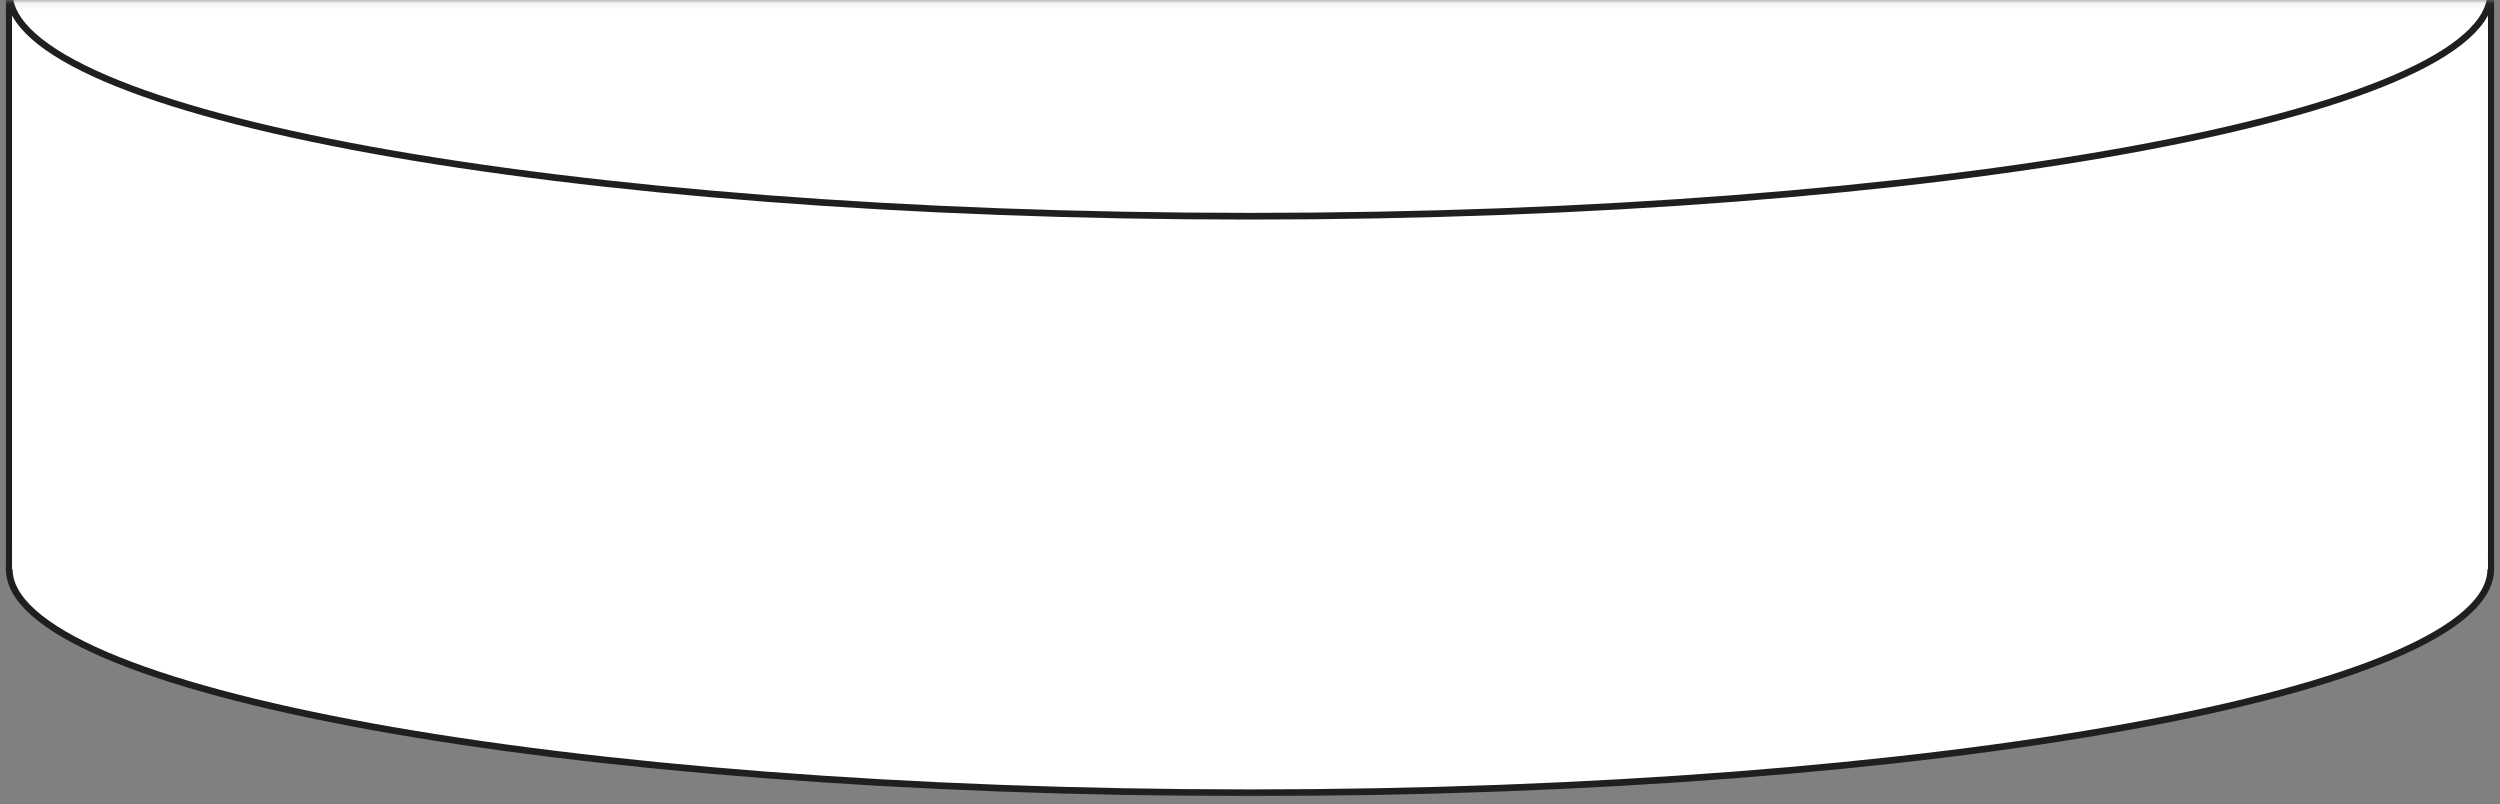 <?xml version="1.0" encoding="UTF-8"?> <svg xmlns="http://www.w3.org/2000/svg" width="373" height="120" viewBox="0 0 373 120" fill="none"><rect x="0" y="0" width="373" height="120" fill="#808080" stroke="none"/> <mask id="mask0_396_2658" style="mask-type:alpha" maskUnits="userSpaceOnUse" x="0" y="0" width="373" height="120"> <path d="M373 0.086H0V119.2H373V0.086Z" fill="#D9D9D9"></path> </mask> <g mask="url(#mask0_396_2658)"> <path d="M371.62 -3.83H1.379V84.55H371.62V-3.83Z" fill="white" stroke="#1F1F1F"></path> <path d="M371.62 84.929C371.62 87.105 370.409 89.284 367.979 91.443C365.551 93.601 361.948 95.699 357.273 97.709C347.924 101.728 334.373 105.356 317.6 108.405C284.06 114.503 237.708 118.278 186.5 118.278C135.291 118.278 88.939 114.503 55.399 108.405C38.626 105.356 25.075 101.728 15.727 97.709C11.051 95.699 7.448 93.601 5.02 91.443C2.591 89.284 1.379 87.105 1.379 84.929C1.379 82.753 2.591 80.574 5.02 78.415C7.448 76.258 11.051 74.159 15.727 72.149C25.075 68.13 38.626 64.503 55.399 61.453C88.939 55.355 135.291 51.58 186.5 51.58C237.708 51.58 284.06 55.355 317.6 61.453C334.373 64.503 347.924 68.13 357.273 72.149C361.948 74.159 365.551 76.258 367.979 78.415C370.409 80.574 371.62 82.753 371.62 84.929Z" fill="white" stroke="#1F1F1F"></path> <path d="M371.206 -4.209H1.795V84.929H371.206V-4.209Z" fill="white"></path> <path d="M371.62 -1.089C371.62 1.087 370.409 3.266 367.979 5.425C365.551 7.582 361.948 9.681 357.273 11.691C347.924 15.71 334.373 19.337 317.6 22.387C284.06 28.485 237.708 32.26 186.5 32.26C135.291 32.26 88.939 28.485 55.399 22.387C38.626 19.337 25.075 15.71 15.727 11.691C11.051 9.681 7.448 7.582 5.02 5.425C2.591 3.266 1.379 1.087 1.379 -1.089C1.379 -3.265 2.591 -5.444 5.02 -7.603C7.448 -9.76 11.051 -11.859 15.727 -13.869C25.075 -17.888 38.626 -21.515 55.399 -24.565C88.939 -30.664 135.291 -34.438 186.5 -34.438C237.708 -34.438 284.06 -30.664 317.6 -24.565C334.373 -21.515 347.924 -17.888 357.273 -13.869C361.948 -11.859 365.551 -9.76 367.979 -7.603C370.409 -5.444 371.62 -3.265 371.62 -1.089Z" fill="white" stroke="#1F1F1F"></path> </g> </svg> 